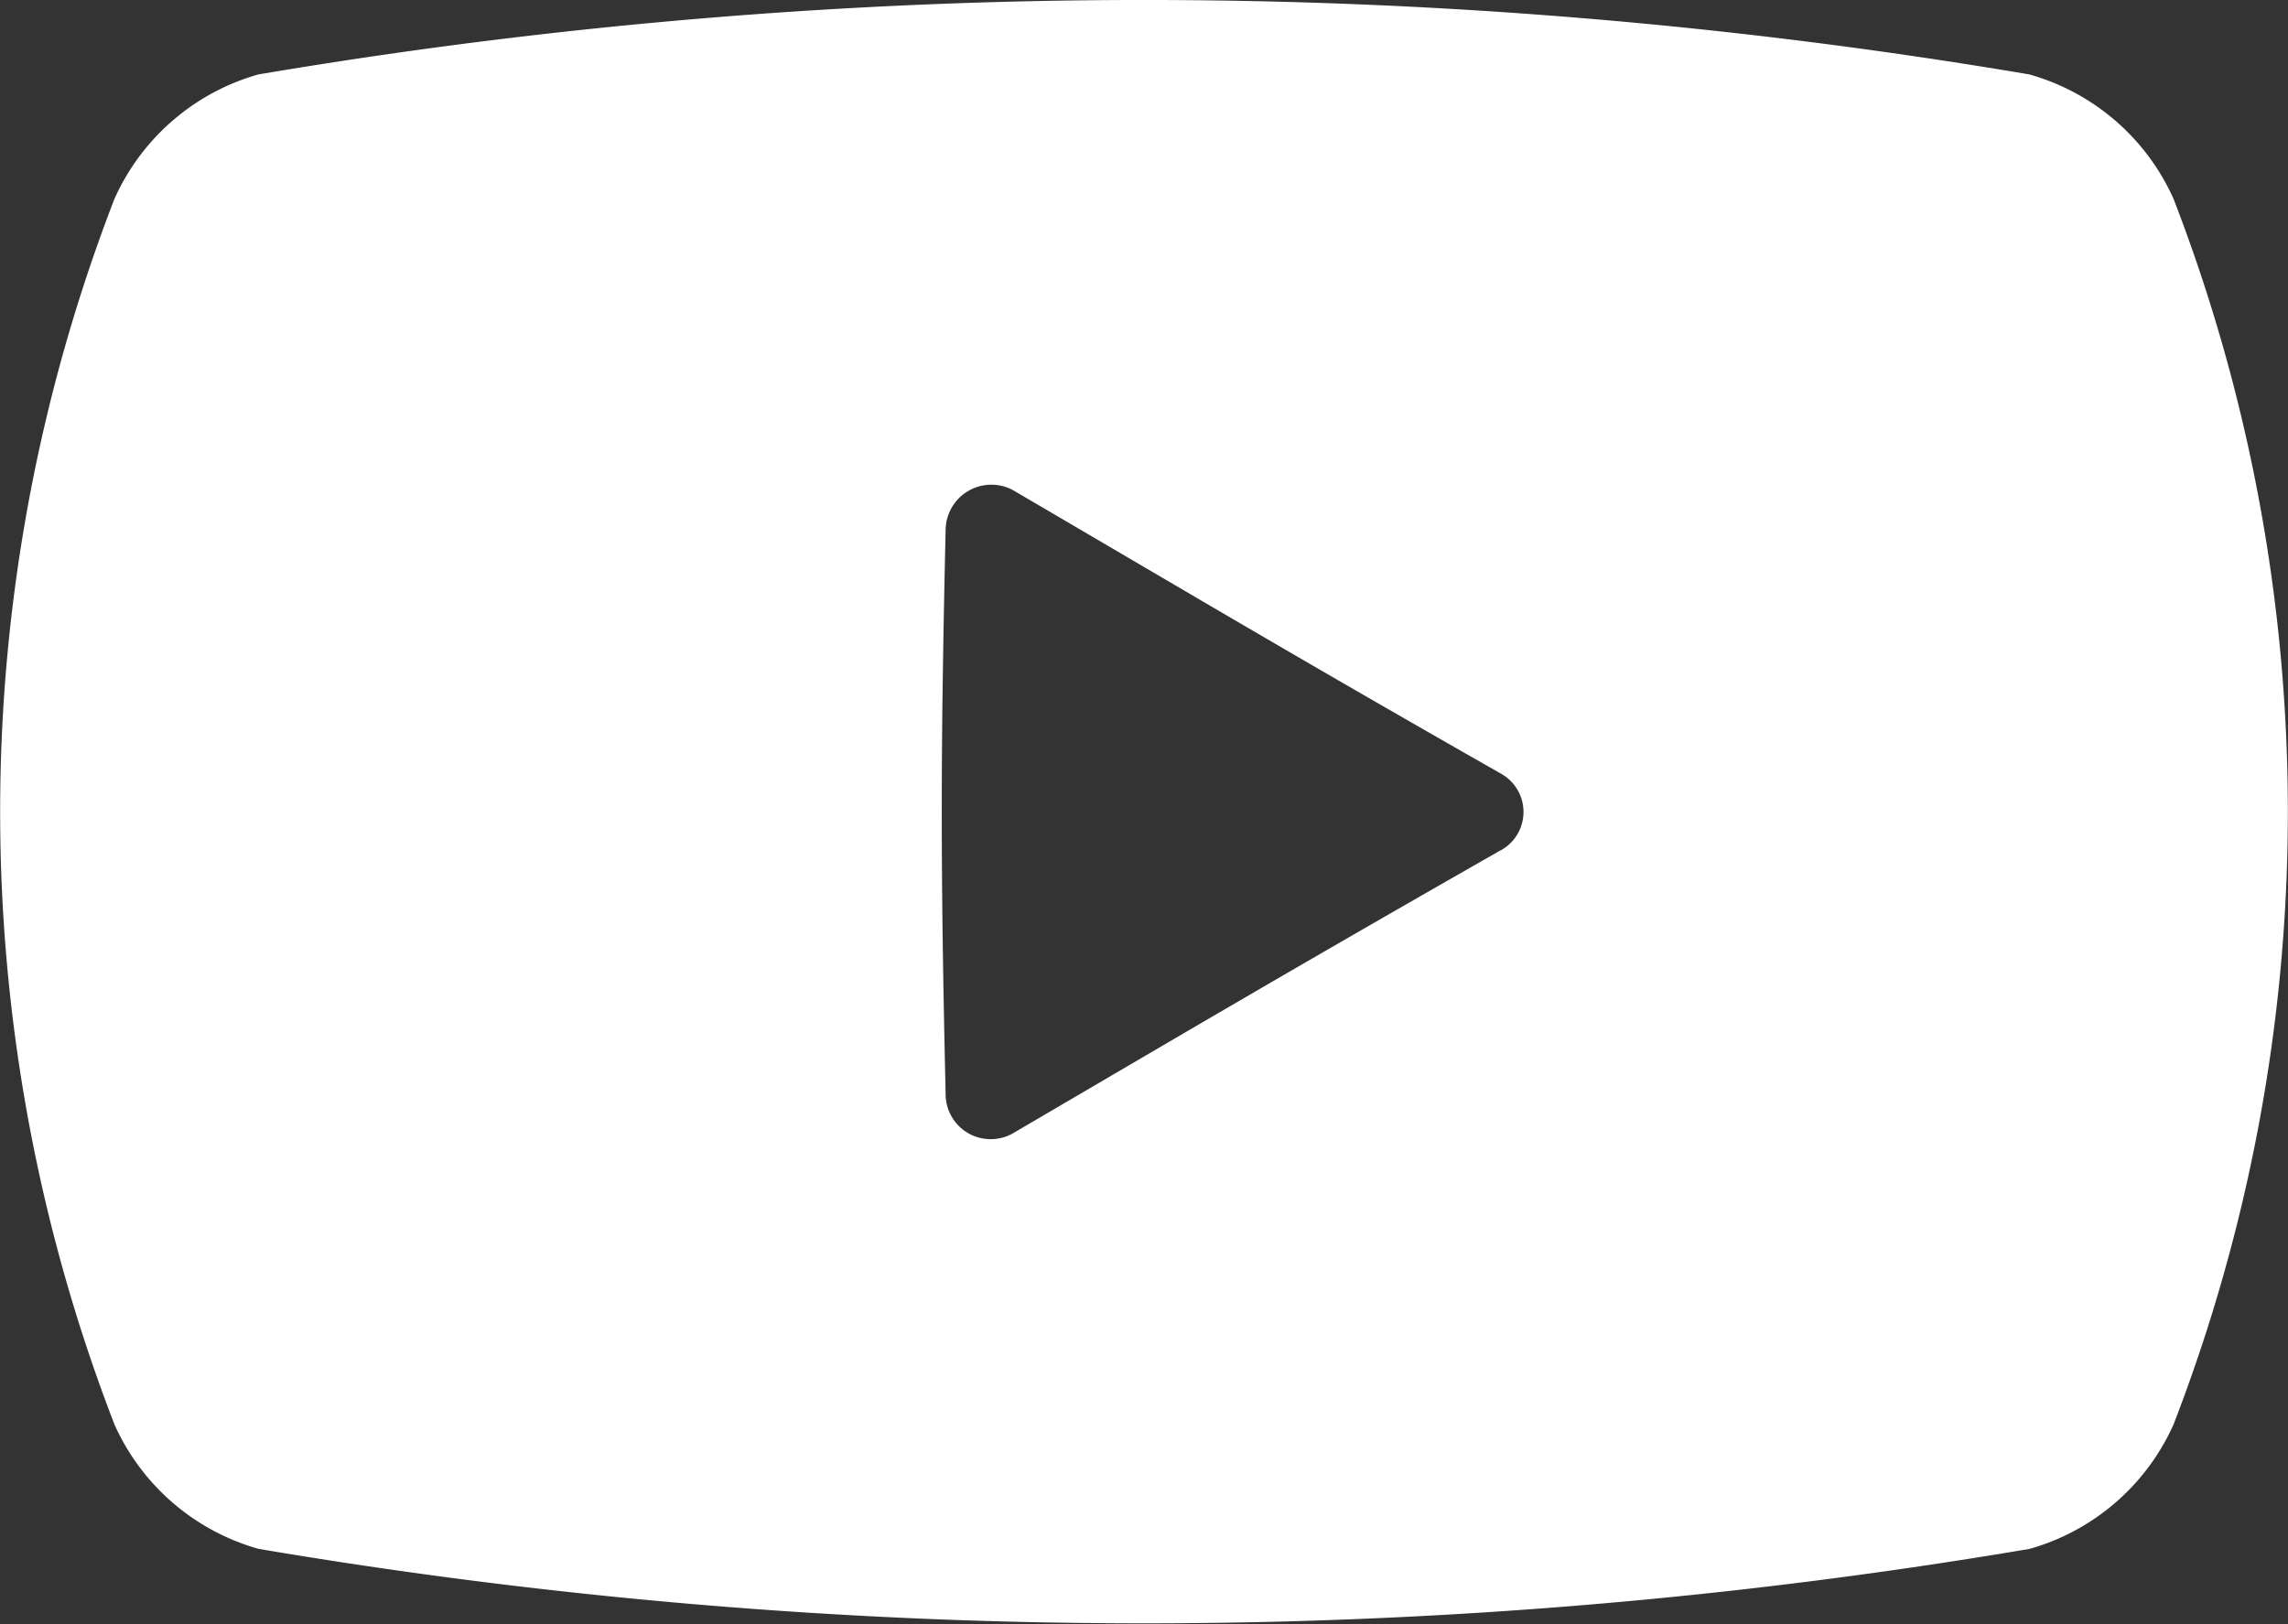 <svg xmlns="http://www.w3.org/2000/svg" width="20" height="14.2" viewBox="0 0 20 14.2">
  <rect x="0" y="0" width="20" height="14.2" fill="#333333" stroke="none"/>
  <g id="動画再生ボタンのイラストアイコン_2_1_" data-name="動画再生ボタンのイラストアイコン 2 (1)" transform="translate(0 -74.246)">
    <path id="パス_788" data-name="パス 788" d="M19,75.986a1.963,1.963,0,0,0-1.26-1.089,46.34,46.34,0,0,0-15.482,0A1.963,1.963,0,0,0,1,75.986,14.866,14.866,0,0,0,1,86.7a1.963,1.963,0,0,0,1.26,1.089,46.34,46.34,0,0,0,15.482,0A1.964,1.964,0,0,0,19,86.7,14.867,14.867,0,0,0,19,75.986Zm-5.881,5.694c-1.723.983-2.6,1.5-4.269,2.478a.394.394,0,0,1-.584-.345c-.045-1.975-.045-2.962,0-4.937a.4.4,0,0,1,.584-.347c1.665.975,2.546,1.5,4.269,2.481A.383.383,0,0,1,13.119,81.681Z" transform="translate(0)" fill="#fff"/>
  </g>
</svg>

